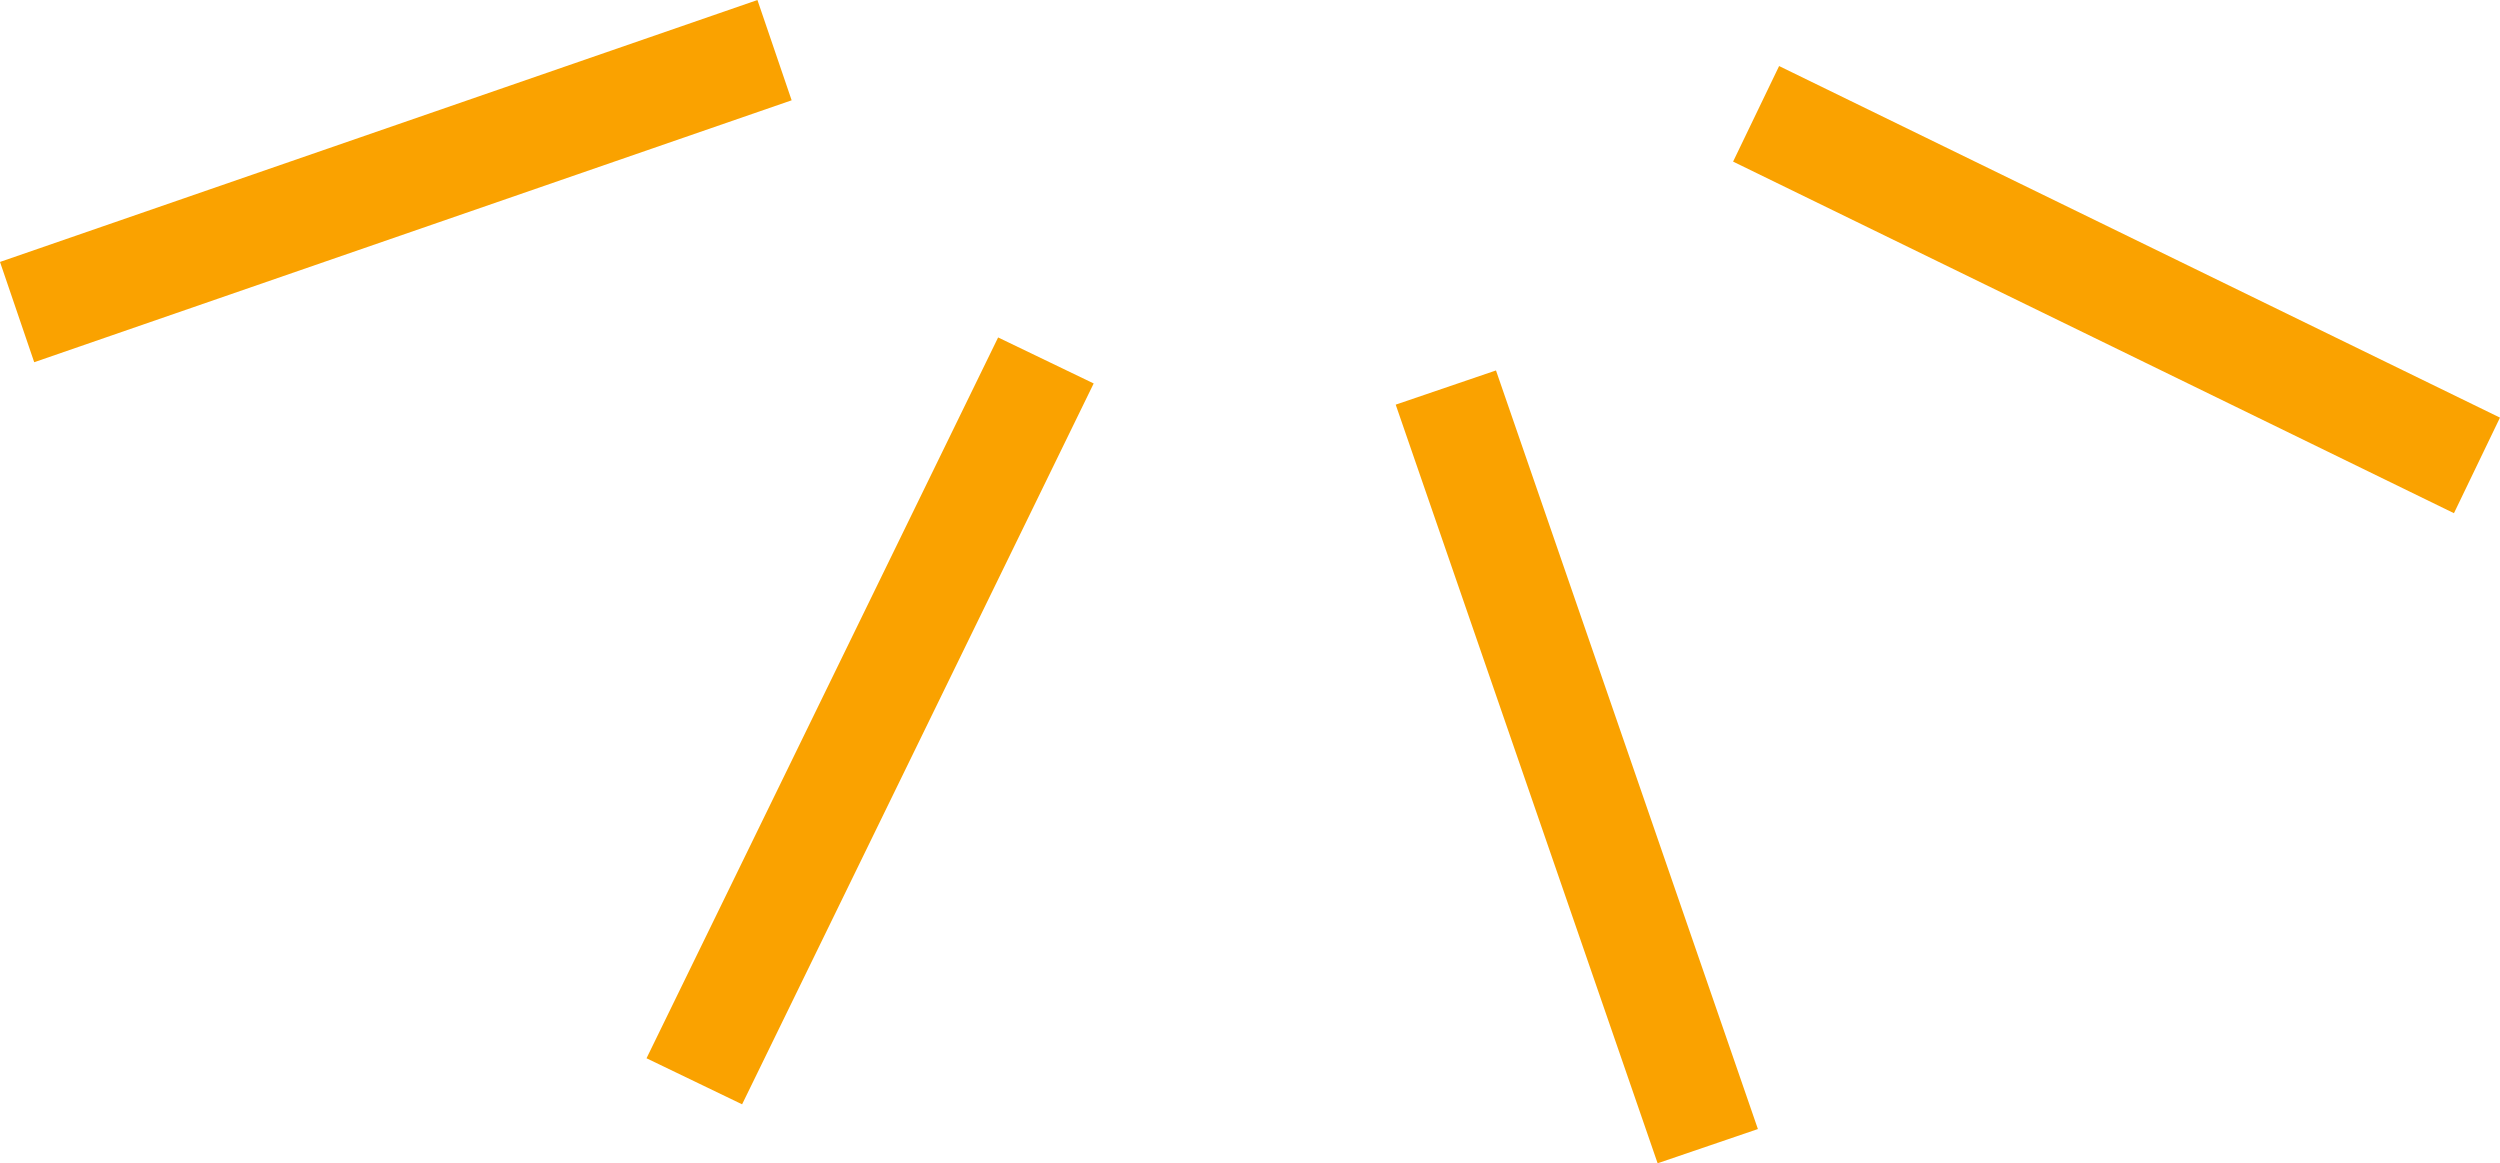 <svg xmlns="http://www.w3.org/2000/svg" width="331.089" height="154.06" viewBox="0 0 331.089 154.06">
  <path id="Union_8" data-name="Union 8" d="M-2555.015-4.7l13.281-4.531,34.687,100.467-13.281,4.532Zm-99.218,86.562L-2607.67-13.6l12.656,6.094-46.562,95.467Zm143.9-118.749,6.094-12.656,95.468,46.562-6.094,12.656ZM-2739.856-23.6l100.311-34.687,4.531,13.28-100.311,34.688Z" transform="translate(2739.856 58.29)" fill="#faa200"/>
</svg>
